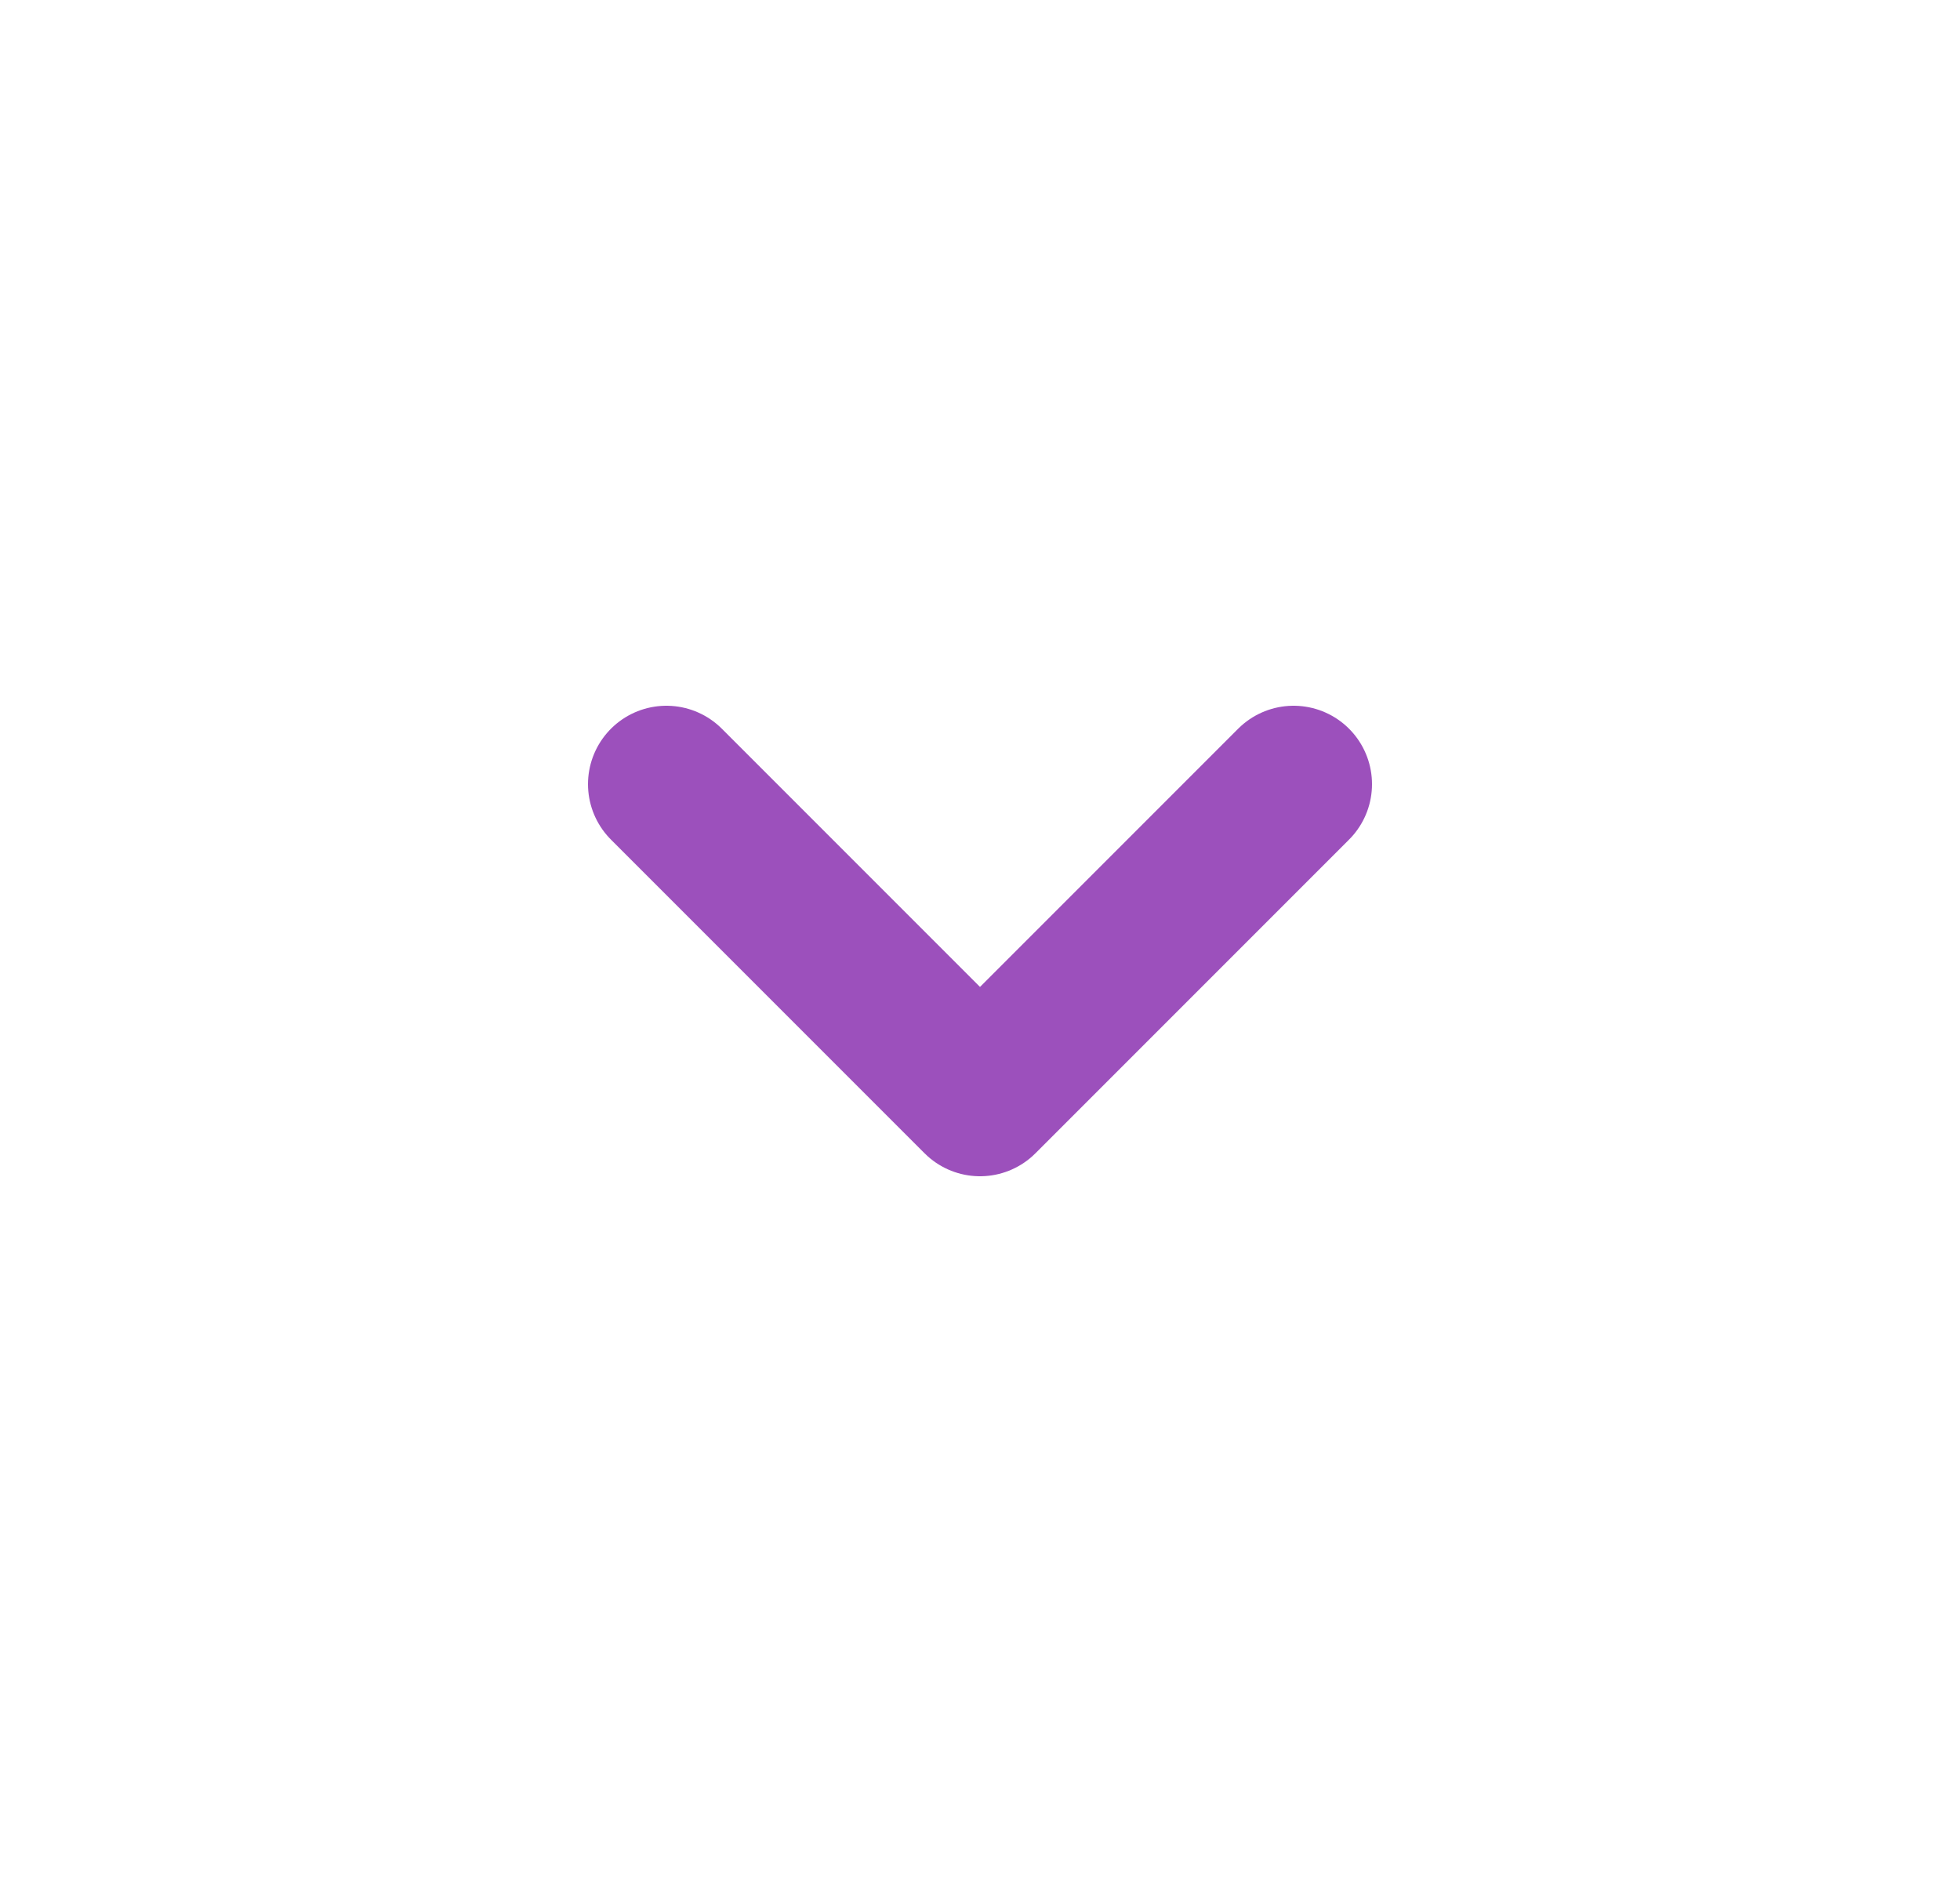 <svg width="25" height="24" viewBox="0 0 25 24" fill="none" xmlns="http://www.w3.org/2000/svg">
<path d="M16.5 10L12.5 14L8.5 10" stroke="#9C50BC" stroke-width="2" stroke-miterlimit="10" stroke-linecap="round" stroke-linejoin="round"/>
</svg>
